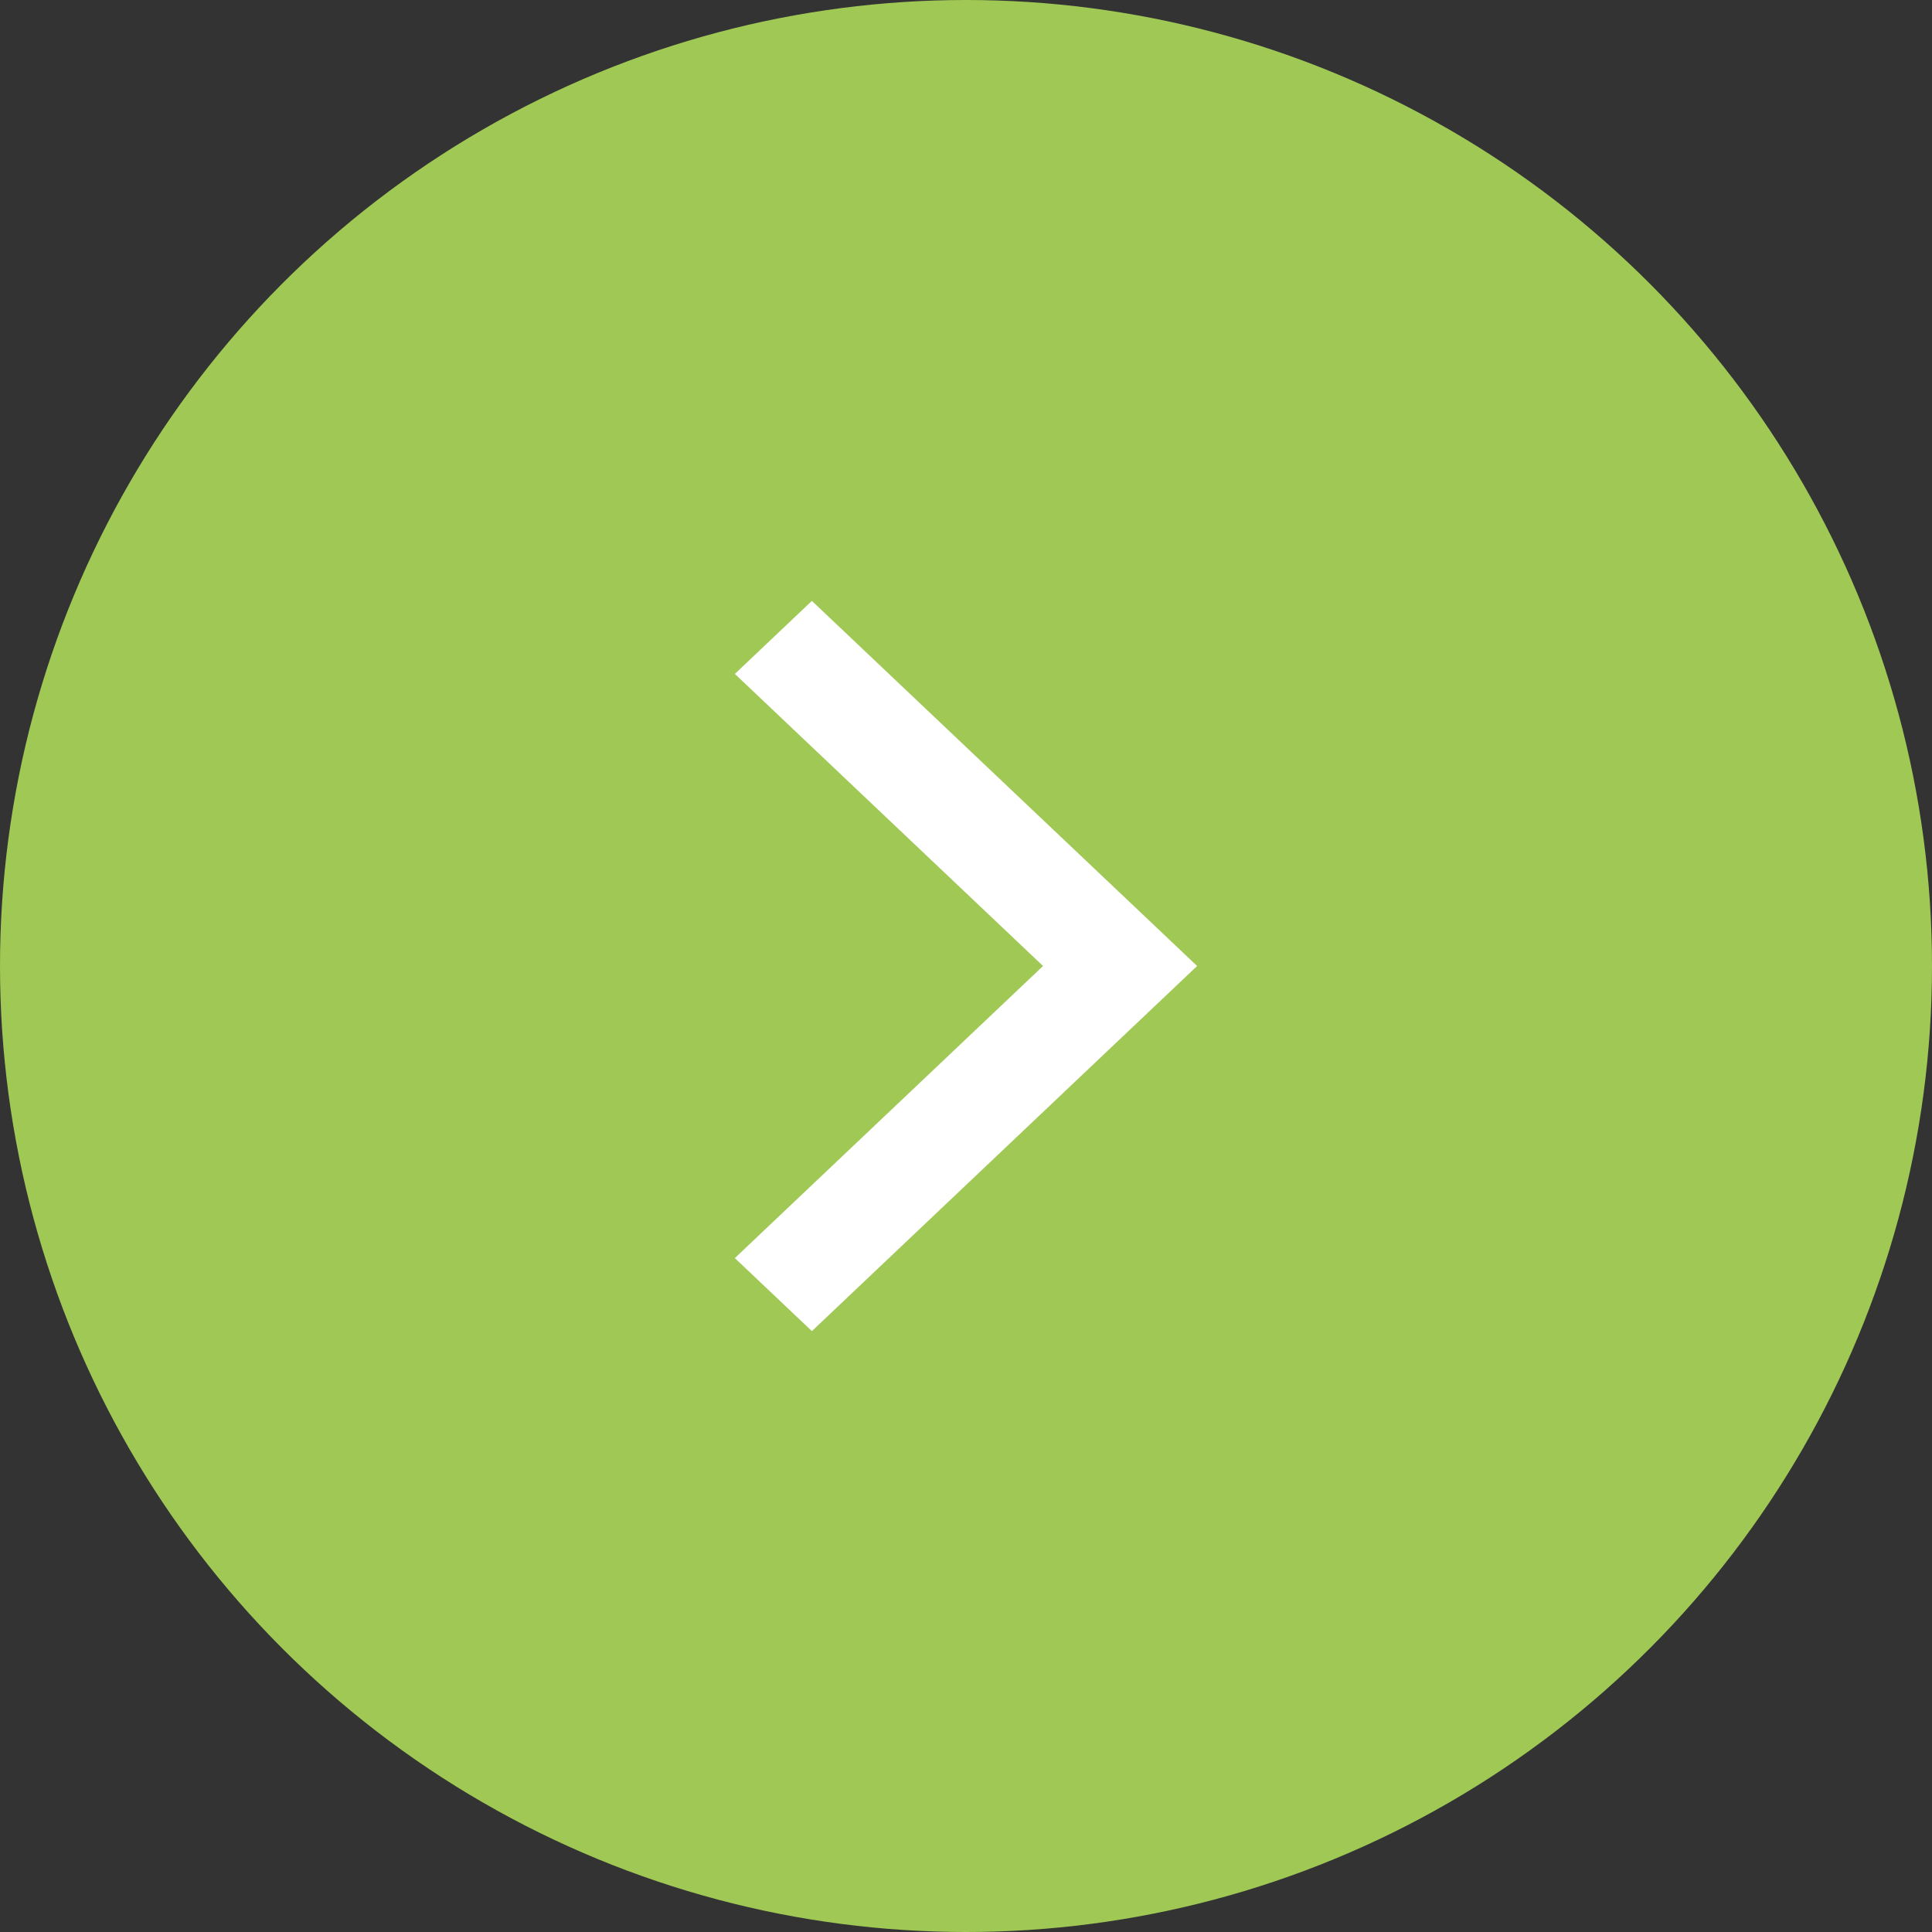 <svg xmlns="http://www.w3.org/2000/svg" width="48" height="48" viewBox="0 0 48 48">
  <rect x="0" y="0" width="48" height="48" fill="#333333" stroke="none"/>
  <g id="Group_306" data-name="Group 306" transform="translate(-1254 -2223)">
    <g id="Group_77" data-name="Group 77" transform="translate(1502 3426) rotate(180)">
      <circle id="Ellipse_6" data-name="Ellipse 6" cx="24" cy="24" r="24" transform="translate(248 1203) rotate(180)" fill="#a0c855"/>
    </g>
    <g id="chevron-right" transform="translate(1272.257 2237.929)">
      <path id="chevron-right-2" data-name="chevron-right" d="M10.586,6.743,12.5,4.929,22.071,14,12.5,23.071l-1.914-1.814L18.243,14Z" transform="translate(-10.586 -4.929)" fill="#fff"/>
    </g>
  </g>
</svg>
